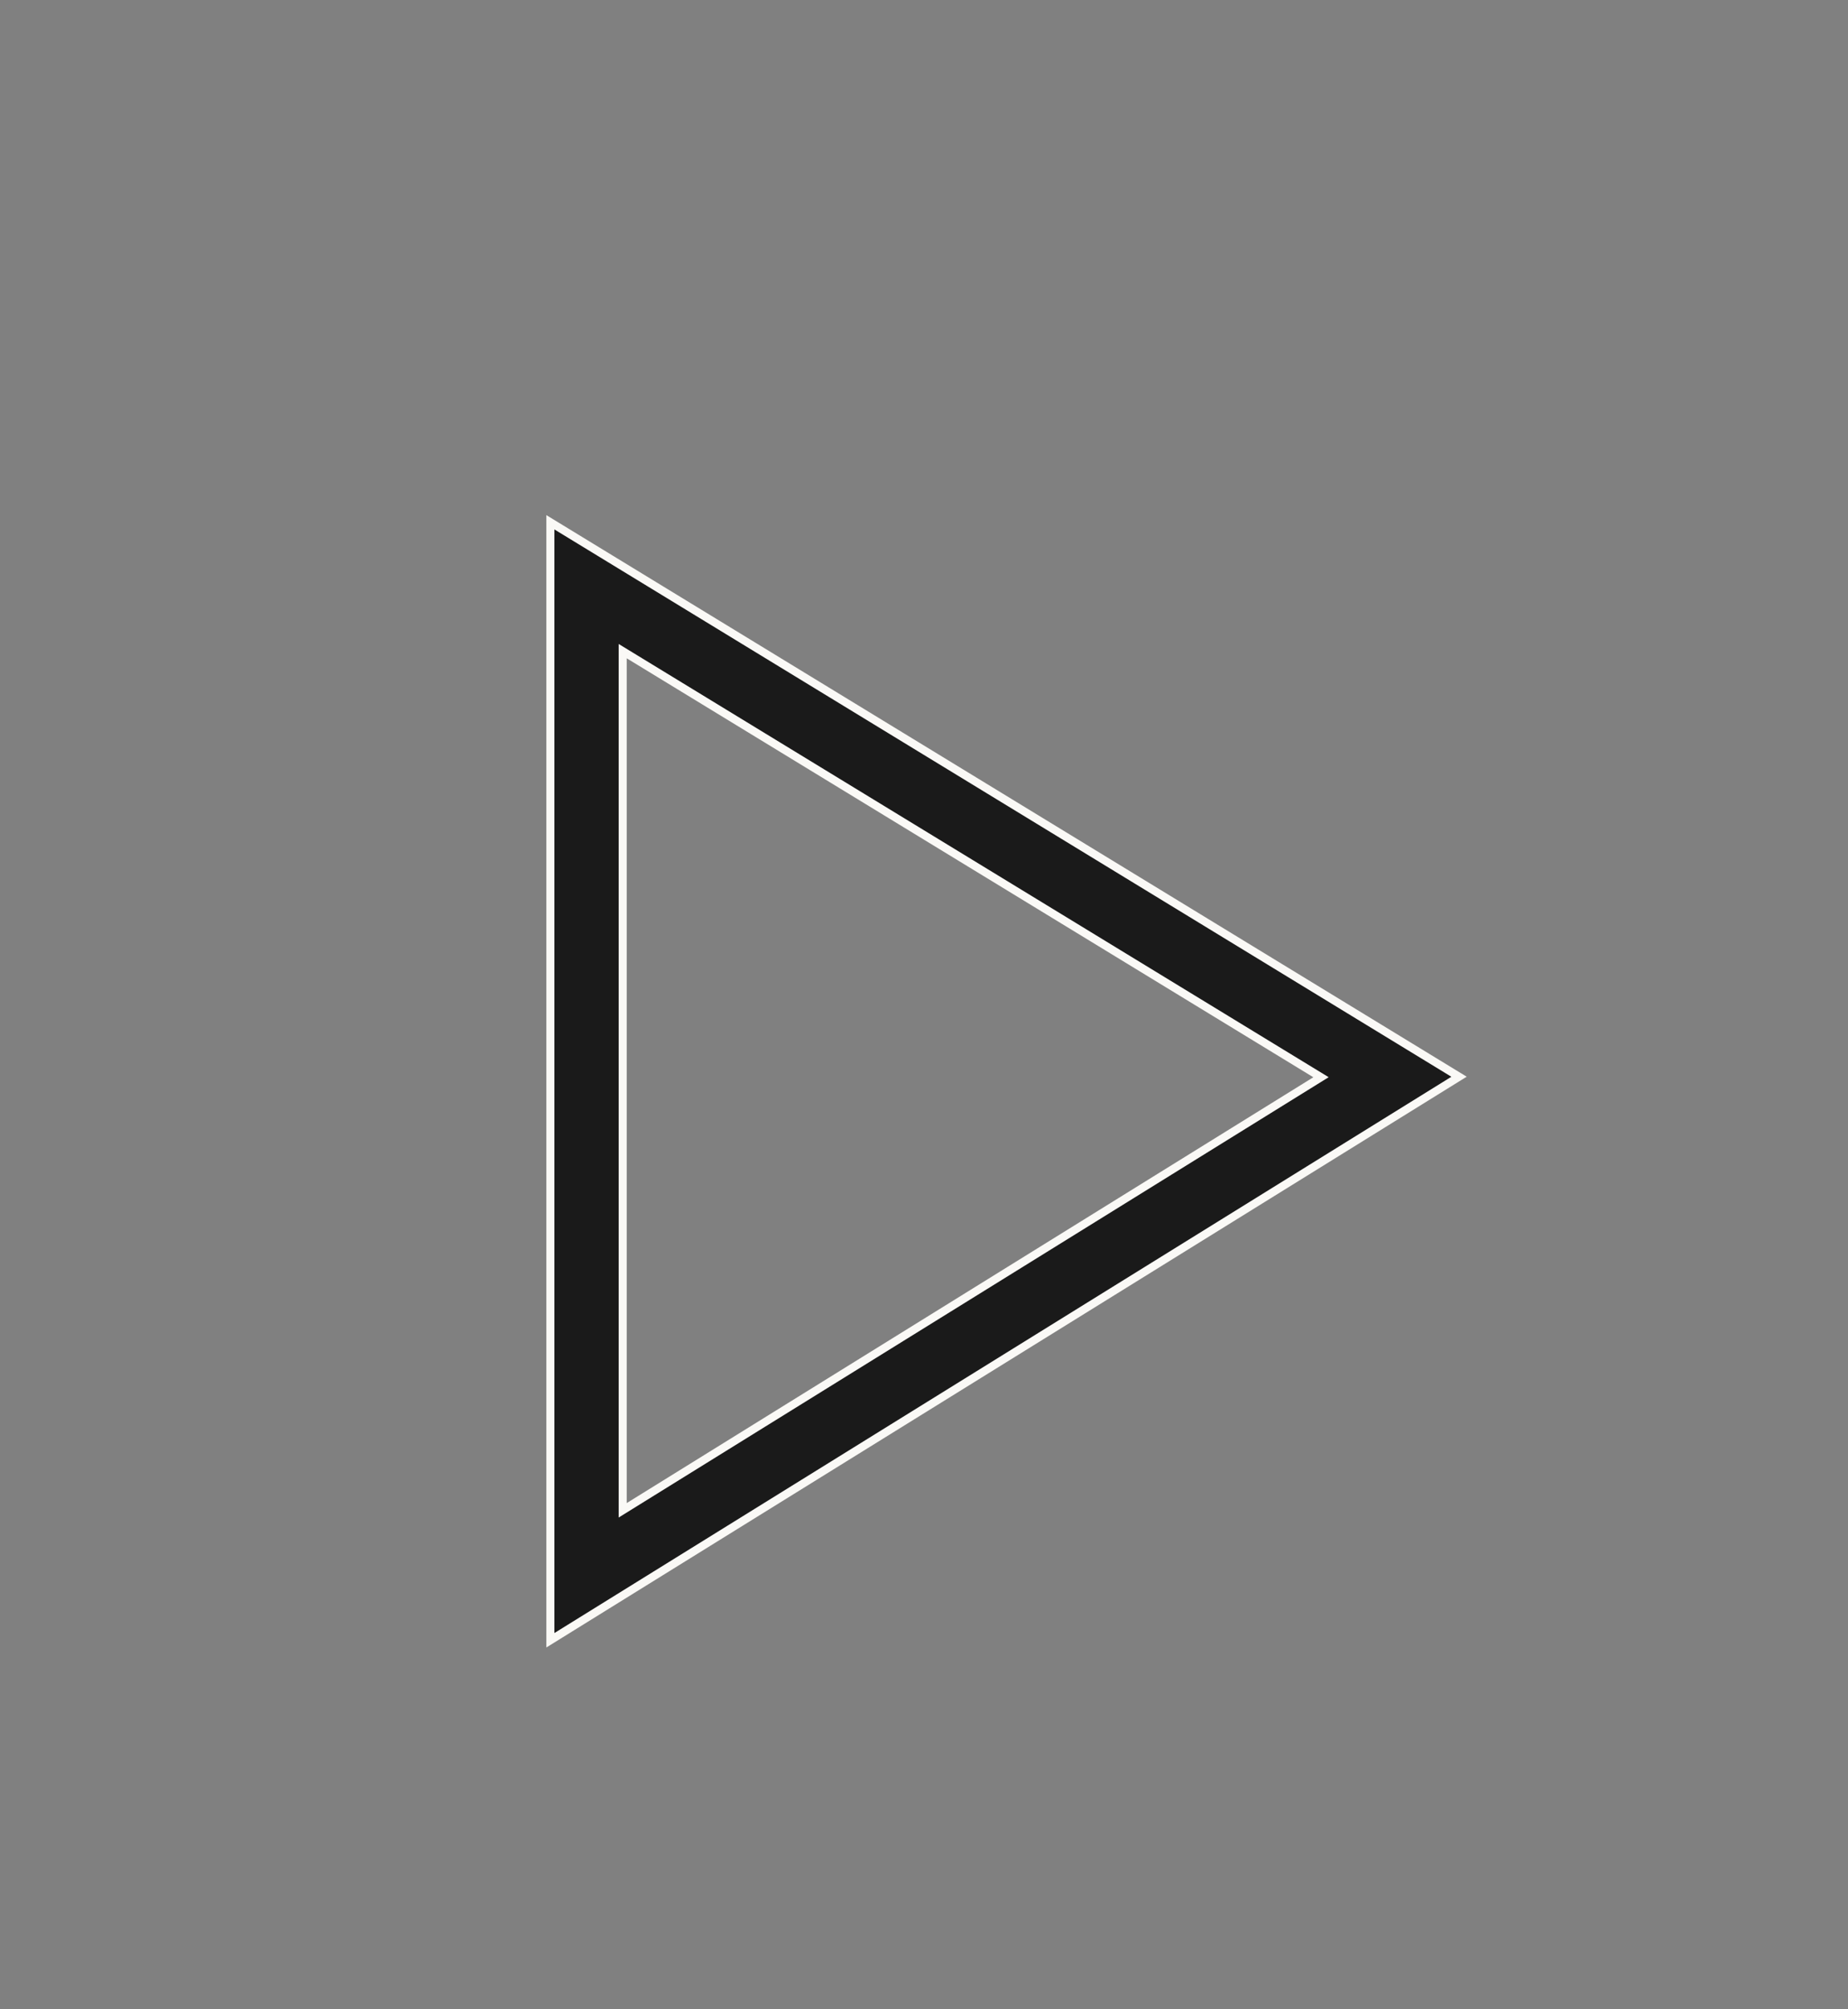 <?xml version="1.0" encoding="UTF-8"?>
<svg id="Layer_2" xmlns="http://www.w3.org/2000/svg" version="1.1" viewBox="0 0 23 25">
  <rect x="0" y="0" width="23" height="25" fill="#808080" stroke="none"/>
  <!-- Generator: Adobe Illustrator 29.0.0, SVG Export Plug-In . SVG Version: 2.1.0 Build 186)  -->
  <defs>
    <style>
      .st0 {
        stroke: #1a1a1a;
        stroke-width: .8px;
      }

      .st0, .st1 {
        fill: none;
      }

      .st1 {
        stroke: #faf9f6;
      }
    </style>
  </defs>
  <polygon class="st1" points="17.3 13.4 7.3 7.3 7.3 19.6 17.3 13.4"/>
  <polygon class="st0" points="17.3 13.4 7.3 7.3 7.3 19.6 17.3 13.4"/>
</svg>